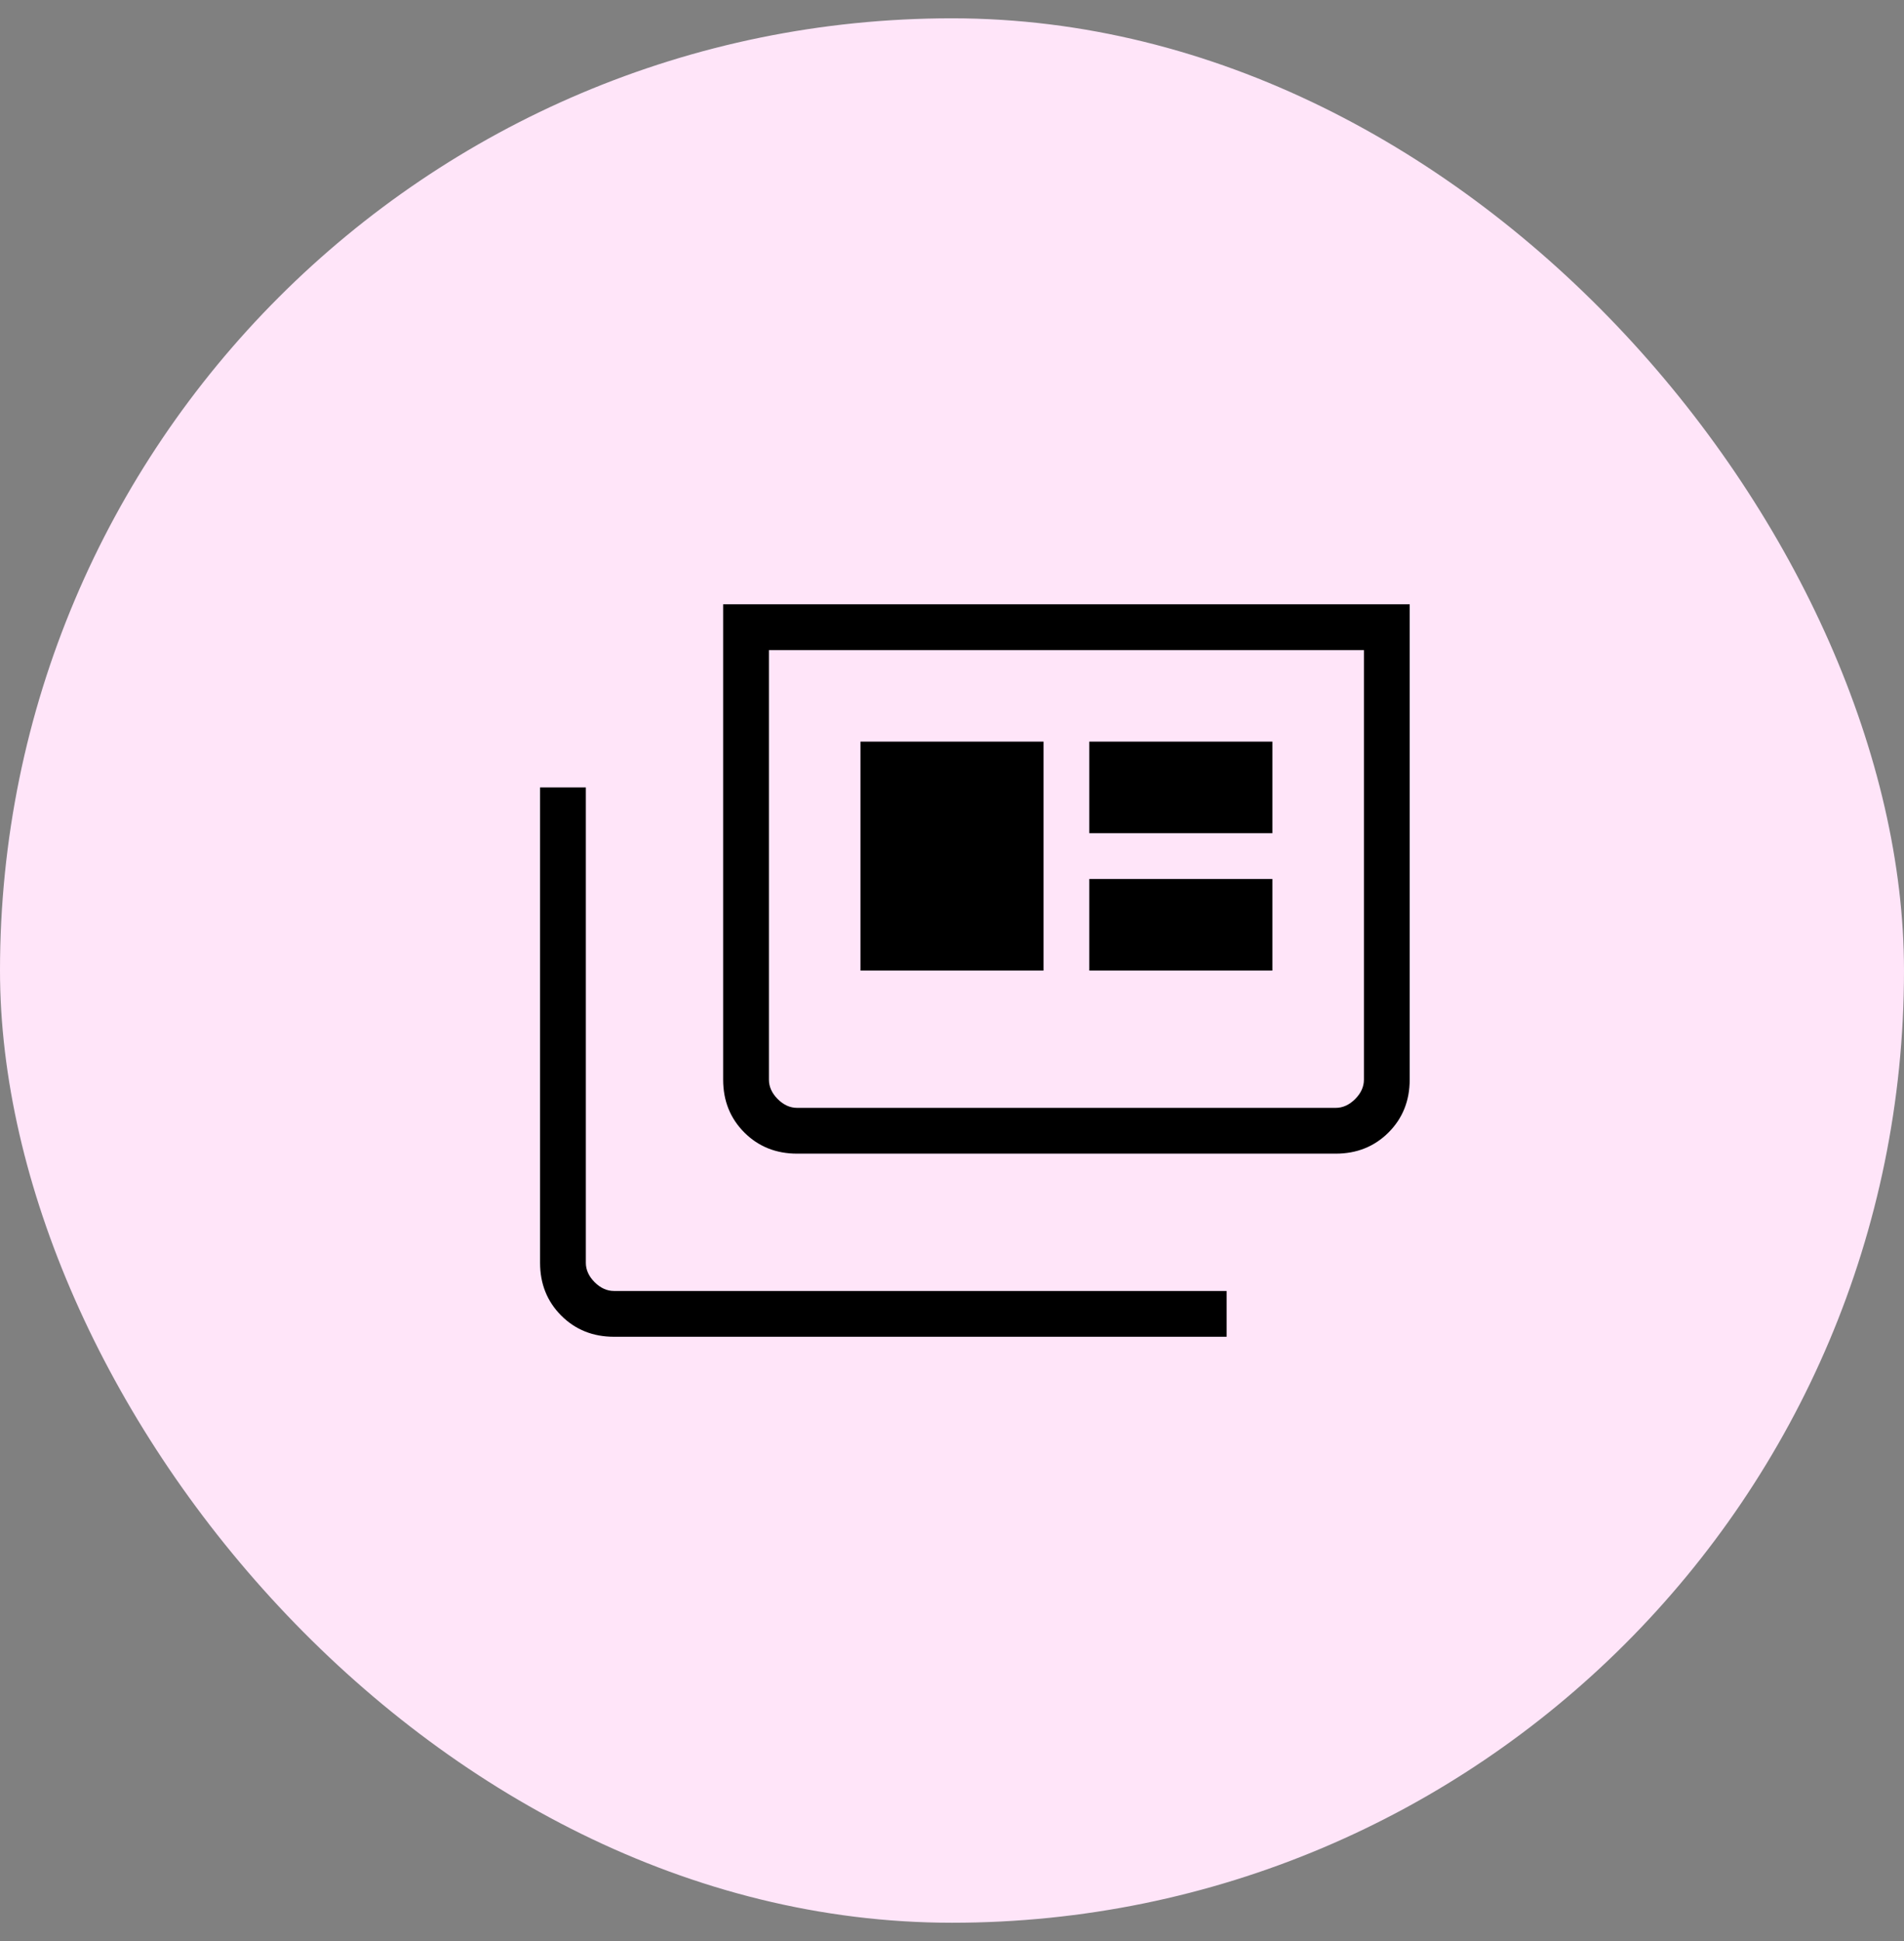 <svg xmlns="http://www.w3.org/2000/svg" width="52" height="53" viewBox="0 0 52 53" fill="none"><rect x="0" y="0" width="52" height="53" fill="#808080" stroke="none"/><rect y="0.5" width="52" height="52" rx="26" fill="#FFE5F9"></rect><mask id="mask0_872_66853" style="mask-type:alpha" maskUnits="userSpaceOnUse" x="11" y="11" width="30" height="31"><rect x="11" y="11.5" width="30" height="30" fill="#D9D9D9"></rect></mask><g mask="url(#mask0_872_66853)"><path d="M16.769 36.5C16.194 36.5 15.713 36.307 15.328 35.922C14.943 35.536 14.75 35.056 14.75 34.481V21.5H16V34.481C16 34.673 16.08 34.849 16.24 35.01C16.401 35.17 16.577 35.25 16.769 35.25H33.5V36.5H16.769ZM21.769 31.5C21.194 31.5 20.713 31.307 20.328 30.922C19.943 30.537 19.75 30.056 19.75 29.481V16.5H38.5V29.481C38.5 30.056 38.307 30.537 37.922 30.922C37.536 31.307 37.056 31.5 36.481 31.5H21.769ZM21.769 30.25H36.481C36.673 30.25 36.849 30.17 37.01 30.01C37.17 29.849 37.25 29.673 37.25 29.481V17.75H21V29.481C21 29.673 21.08 29.849 21.24 30.01C21.401 30.17 21.577 30.25 21.769 30.25ZM23.5 26.5H28.5V20.25H23.5V26.5ZM29.75 26.5H34.75V24H29.75V26.5ZM29.75 22.75H34.75V20.25H29.75V22.75Z" fill="black"></path></g></svg>